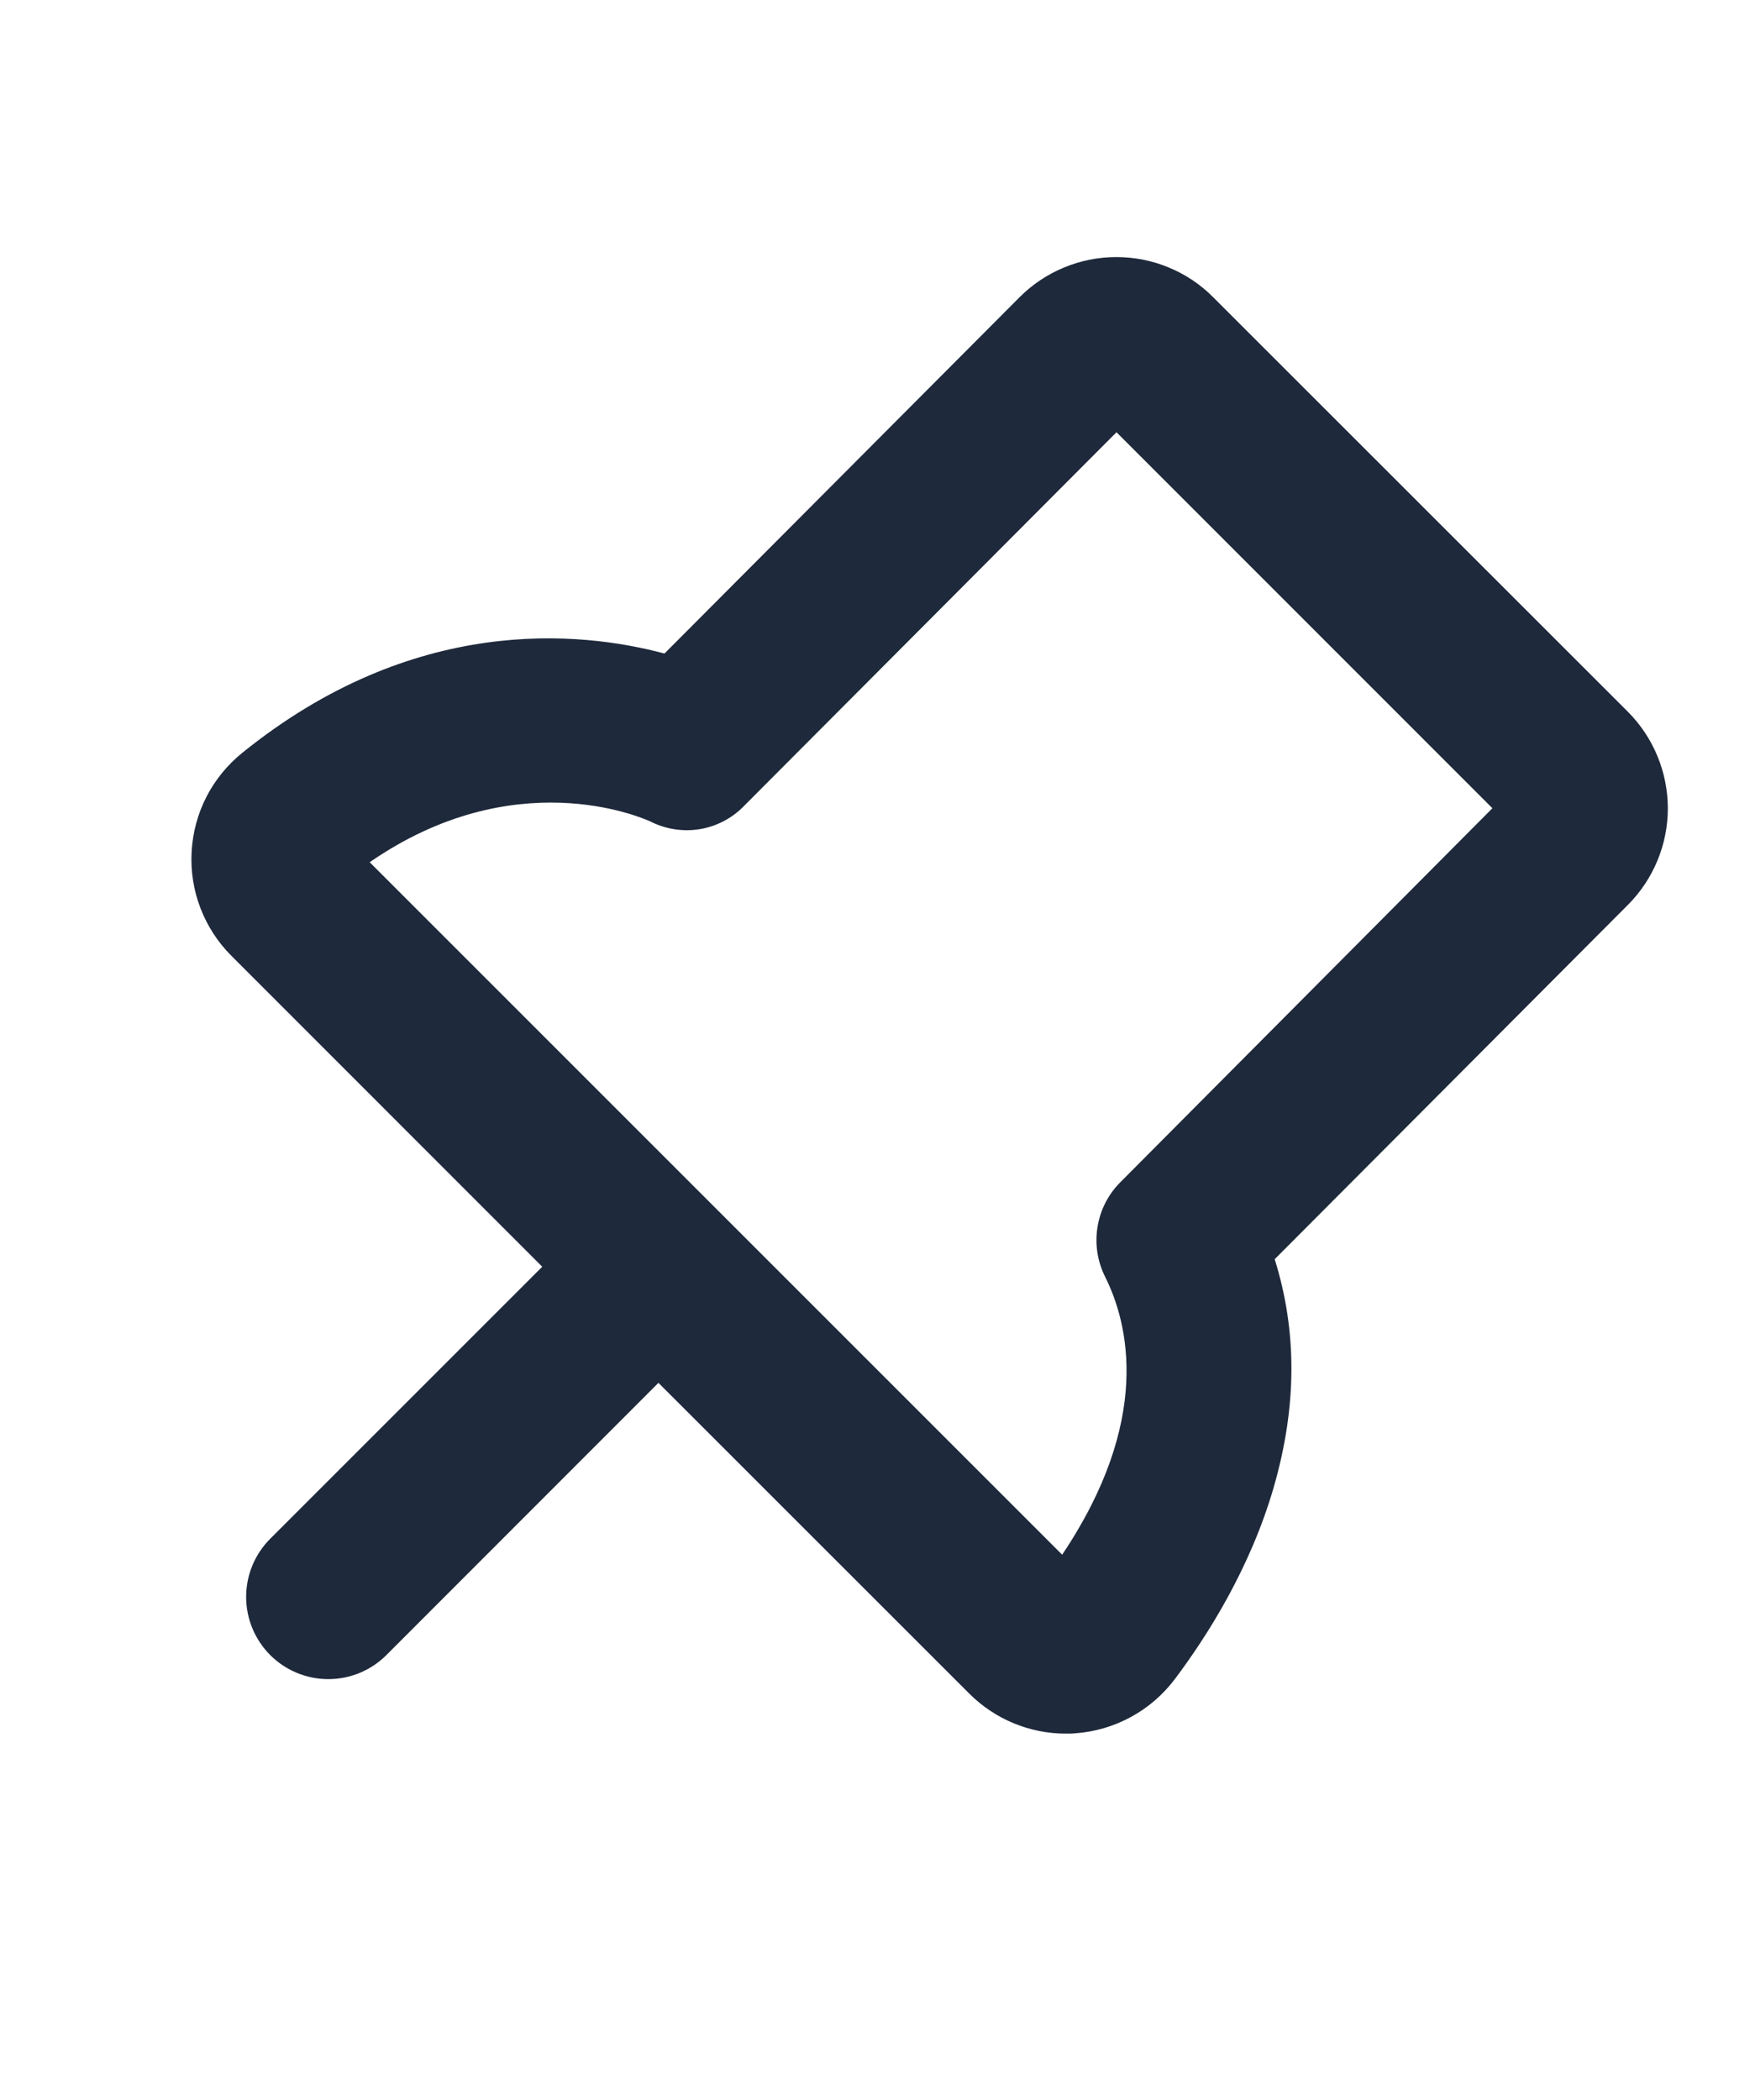 <svg width="20" height="24" viewBox="0 0 20 24" fill="none" xmlns="http://www.w3.org/2000/svg">
<path d="M18.606 8.136L13.864 3.396C13.719 3.25 13.547 3.135 13.357 3.057C13.168 2.978 12.964 2.938 12.759 2.938C12.553 2.938 12.35 2.978 12.161 3.057C11.971 3.135 11.799 3.25 11.653 3.396L7.594 7.469C6.623 7.209 4.728 7.022 2.771 8.602C2.6 8.74 2.459 8.912 2.359 9.107C2.259 9.302 2.202 9.516 2.19 9.735C2.178 9.955 2.212 10.174 2.291 10.379C2.37 10.584 2.49 10.77 2.646 10.925L6.197 14.477L3.088 17.586C2.912 17.762 2.813 18.001 2.813 18.25C2.813 18.5 2.912 18.738 3.088 18.915C3.264 19.091 3.503 19.19 3.752 19.19C4.001 19.19 4.24 19.091 4.416 18.915L7.525 15.804L11.078 19.356C11.37 19.648 11.767 19.813 12.181 19.813C12.217 19.813 12.253 19.813 12.29 19.809C12.513 19.793 12.73 19.729 12.926 19.622C13.123 19.515 13.293 19.367 13.428 19.188C13.794 18.701 14.287 17.928 14.556 17C14.824 16.073 14.825 15.213 14.568 14.391L18.607 10.339C18.898 10.046 19.061 9.65 19.061 9.237C19.06 8.825 18.897 8.429 18.606 8.136ZM12.804 13.511C12.665 13.65 12.574 13.829 12.543 14.023C12.511 14.217 12.542 14.416 12.63 14.592C12.898 15.128 13.169 16.233 12.139 17.768L4.225 9.854C5.873 8.715 7.314 9.336 7.428 9.386C7.603 9.476 7.803 9.508 7.998 9.476C8.192 9.444 8.371 9.349 8.507 9.207L12.76 4.94L17.056 9.237L12.804 13.511Z" fill="#1E293B"/>
</svg>
